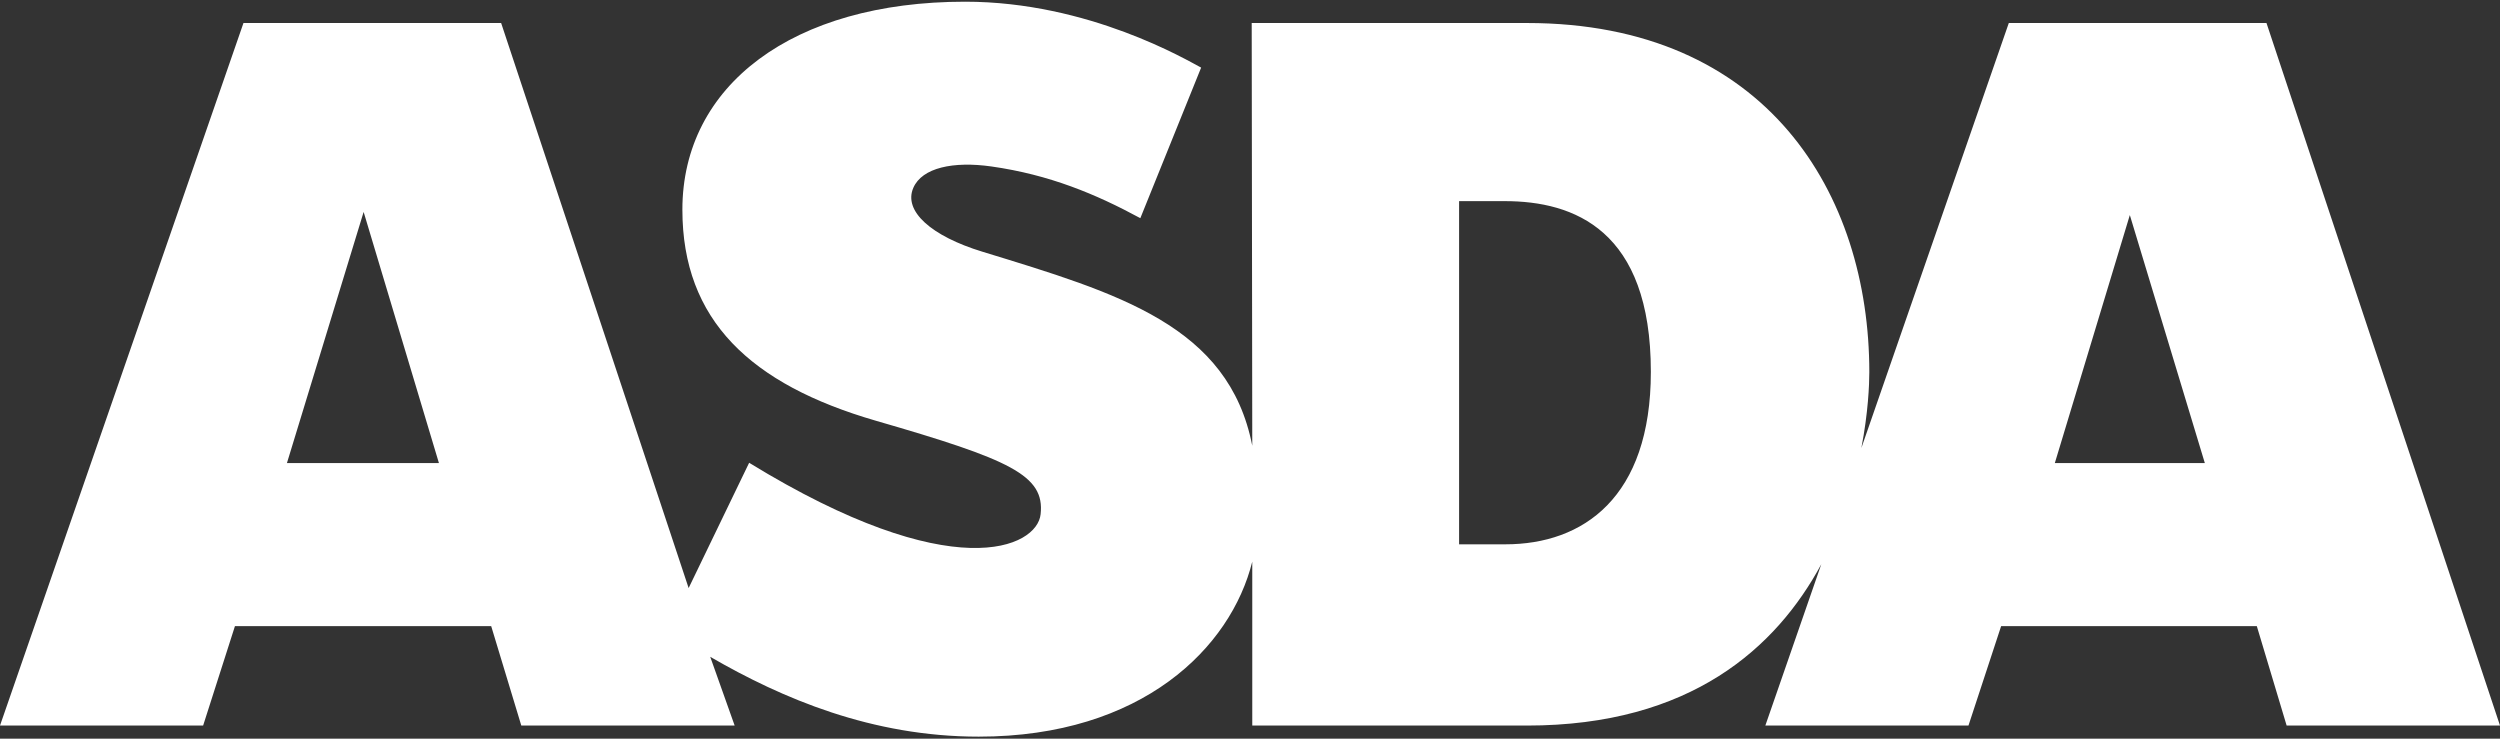 <?xml version="1.0" encoding="utf-8"?>
<!-- Generator: Adobe Illustrator 23.0.1, SVG Export Plug-In . SVG Version: 6.00 Build 0)  -->
<svg version="1.1" id="Layer_1" xmlns="http://www.w3.org/2000/svg" xmlns:xlink="http://www.w3.org/1999/xlink" x="0px" y="0px"
	 width="88px" height="26px" viewBox="0 0 88 26" style="enable-background:new 0 0 88 26;" xml:space="preserve">
<rect x="0" y="0" width="88" height="26" fill="#333333" stroke="none"/>
<style type="text/css">
	.st0{fill:#FFFFFF;}
</style>
<g>
	<path class="st0" d="M72.33,16.3l2.64-8.73l2.64,8.73H72.33z M52.99,19.16h-1.63V7.08h1.61c2.43,0,5.14,1.01,5.14,6.01
		C58.11,17.52,55.72,19.16,52.99,19.16 M10.1,16.3l2.7-8.84l2.65,8.84H10.1z M79.78,0.81h-9.07l-5.19,14.96
		c0.24-1.24,0.28-2.23,0.28-2.67c0-6.27-3.6-12.29-12.05-12.29h-9.69l0.02,14.88c-0.83-4.23-4.7-5.36-9.5-6.83
		c-1.8-0.55-2.79-1.43-2.43-2.25c0.31-0.71,1.41-0.94,2.75-0.75c2.04,0.29,3.67,0.97,5.24,1.82l2.14-5.3
		c-0.48-0.25-3.95-2.32-8.31-2.32c-6.07,0-9.95,2.95-9.95,7.32c0,3.89,2.4,6.15,6.81,7.43c4.74,1.37,5.95,1.92,5.8,3.29
		c-0.12,1.17-3.07,2.6-10.26-1.81l-2.13,4.41L17.64,0.81H8.57L0,25.54h7.15l1.12-3.5h9.02l1.06,3.5h7.51L25,23.12
		c2.54,1.47,5.69,2.81,9.45,2.81c5.76,0,8.88-3.14,9.63-6.16v5.77h9.67c5.77,0,8.78-2.75,10.36-5.68l-1.97,5.68h7.15l1.15-3.5h9
		l1.05,3.5H88L79.78,0.81z"/>
</g>
</svg>
